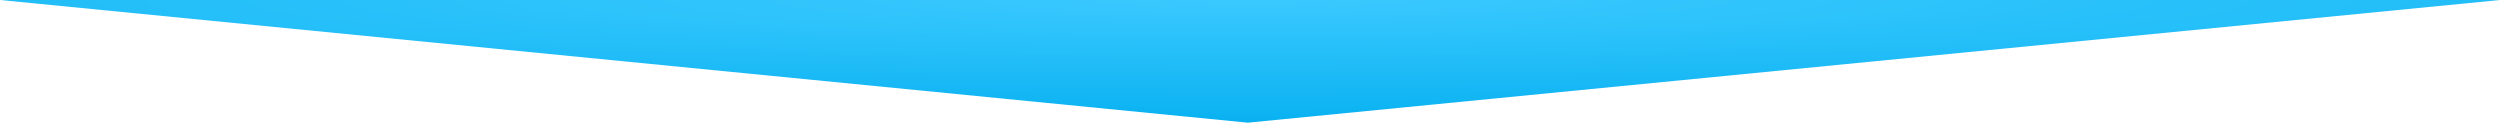 <svg width="754" height="37" viewBox="0 0 754 37" fill="none" xmlns="http://www.w3.org/2000/svg">
<path d="M754 0H0L376.321 37L754 0Z" fill="url(#paint0_radial)"/>
<defs>
<radialGradient id="paint0_radial" cx="0" cy="0" r="1" gradientUnits="userSpaceOnUse" gradientTransform="translate(377) rotate(90) scale(43.663 889.79)">
<stop stop-color="#3AC9FF"/>
<stop offset="1" stop-color="#00ADEE"/>
</radialGradient>
</defs>
</svg>
